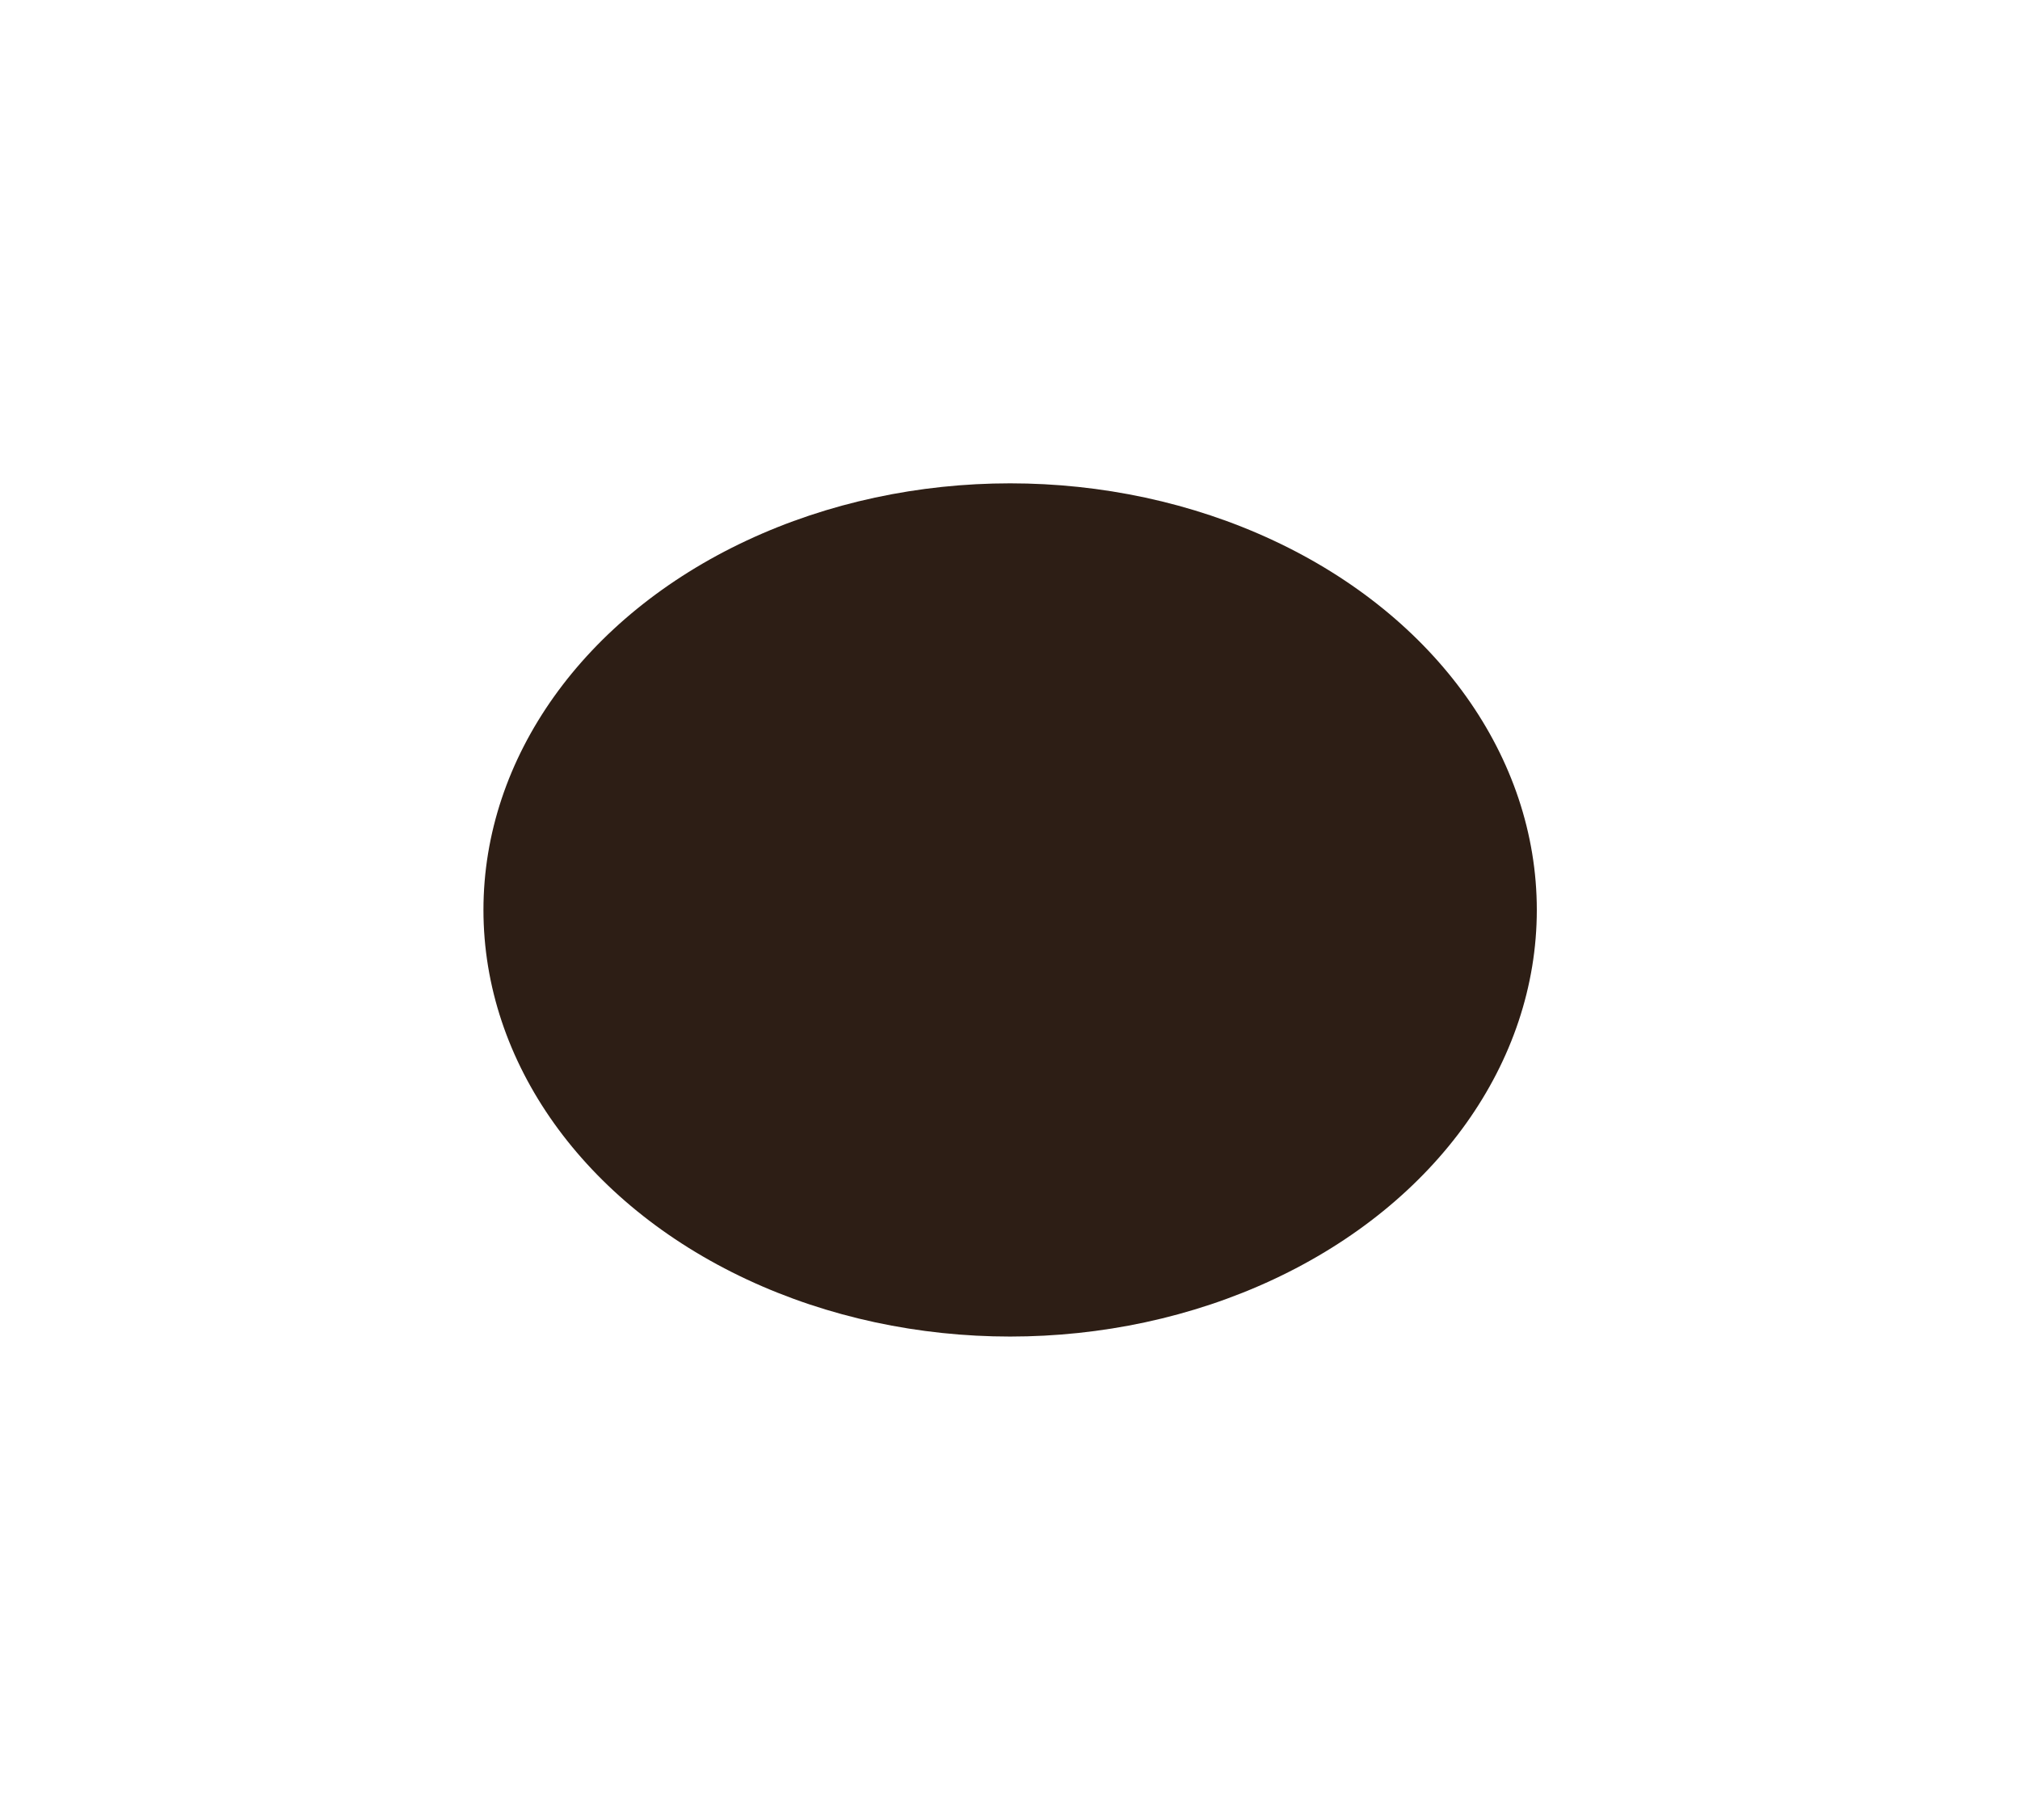 <?xml version="1.0" encoding="UTF-8"?> <svg xmlns="http://www.w3.org/2000/svg" width="1195" height="1077" viewBox="0 0 1195 1077" fill="none"><g filter="url(#filter0_f_2016_84)"><ellipse cx="597.576" cy="538.434" rx="311.576" ry="252.434" fill="#2D1E15"></ellipse></g><defs><filter id="filter0_f_2016_84" x="0.389" y="0.389" width="1194.37" height="1076.09" filterUnits="userSpaceOnUse" color-interpolation-filters="sRGB"><feFlood flood-opacity="0" result="BackgroundImageFix"></feFlood><feBlend mode="normal" in="SourceGraphic" in2="BackgroundImageFix" result="shape"></feBlend><feGaussianBlur stdDeviation="142.806" result="effect1_foregroundBlur_2016_84"></feGaussianBlur></filter></defs></svg> 